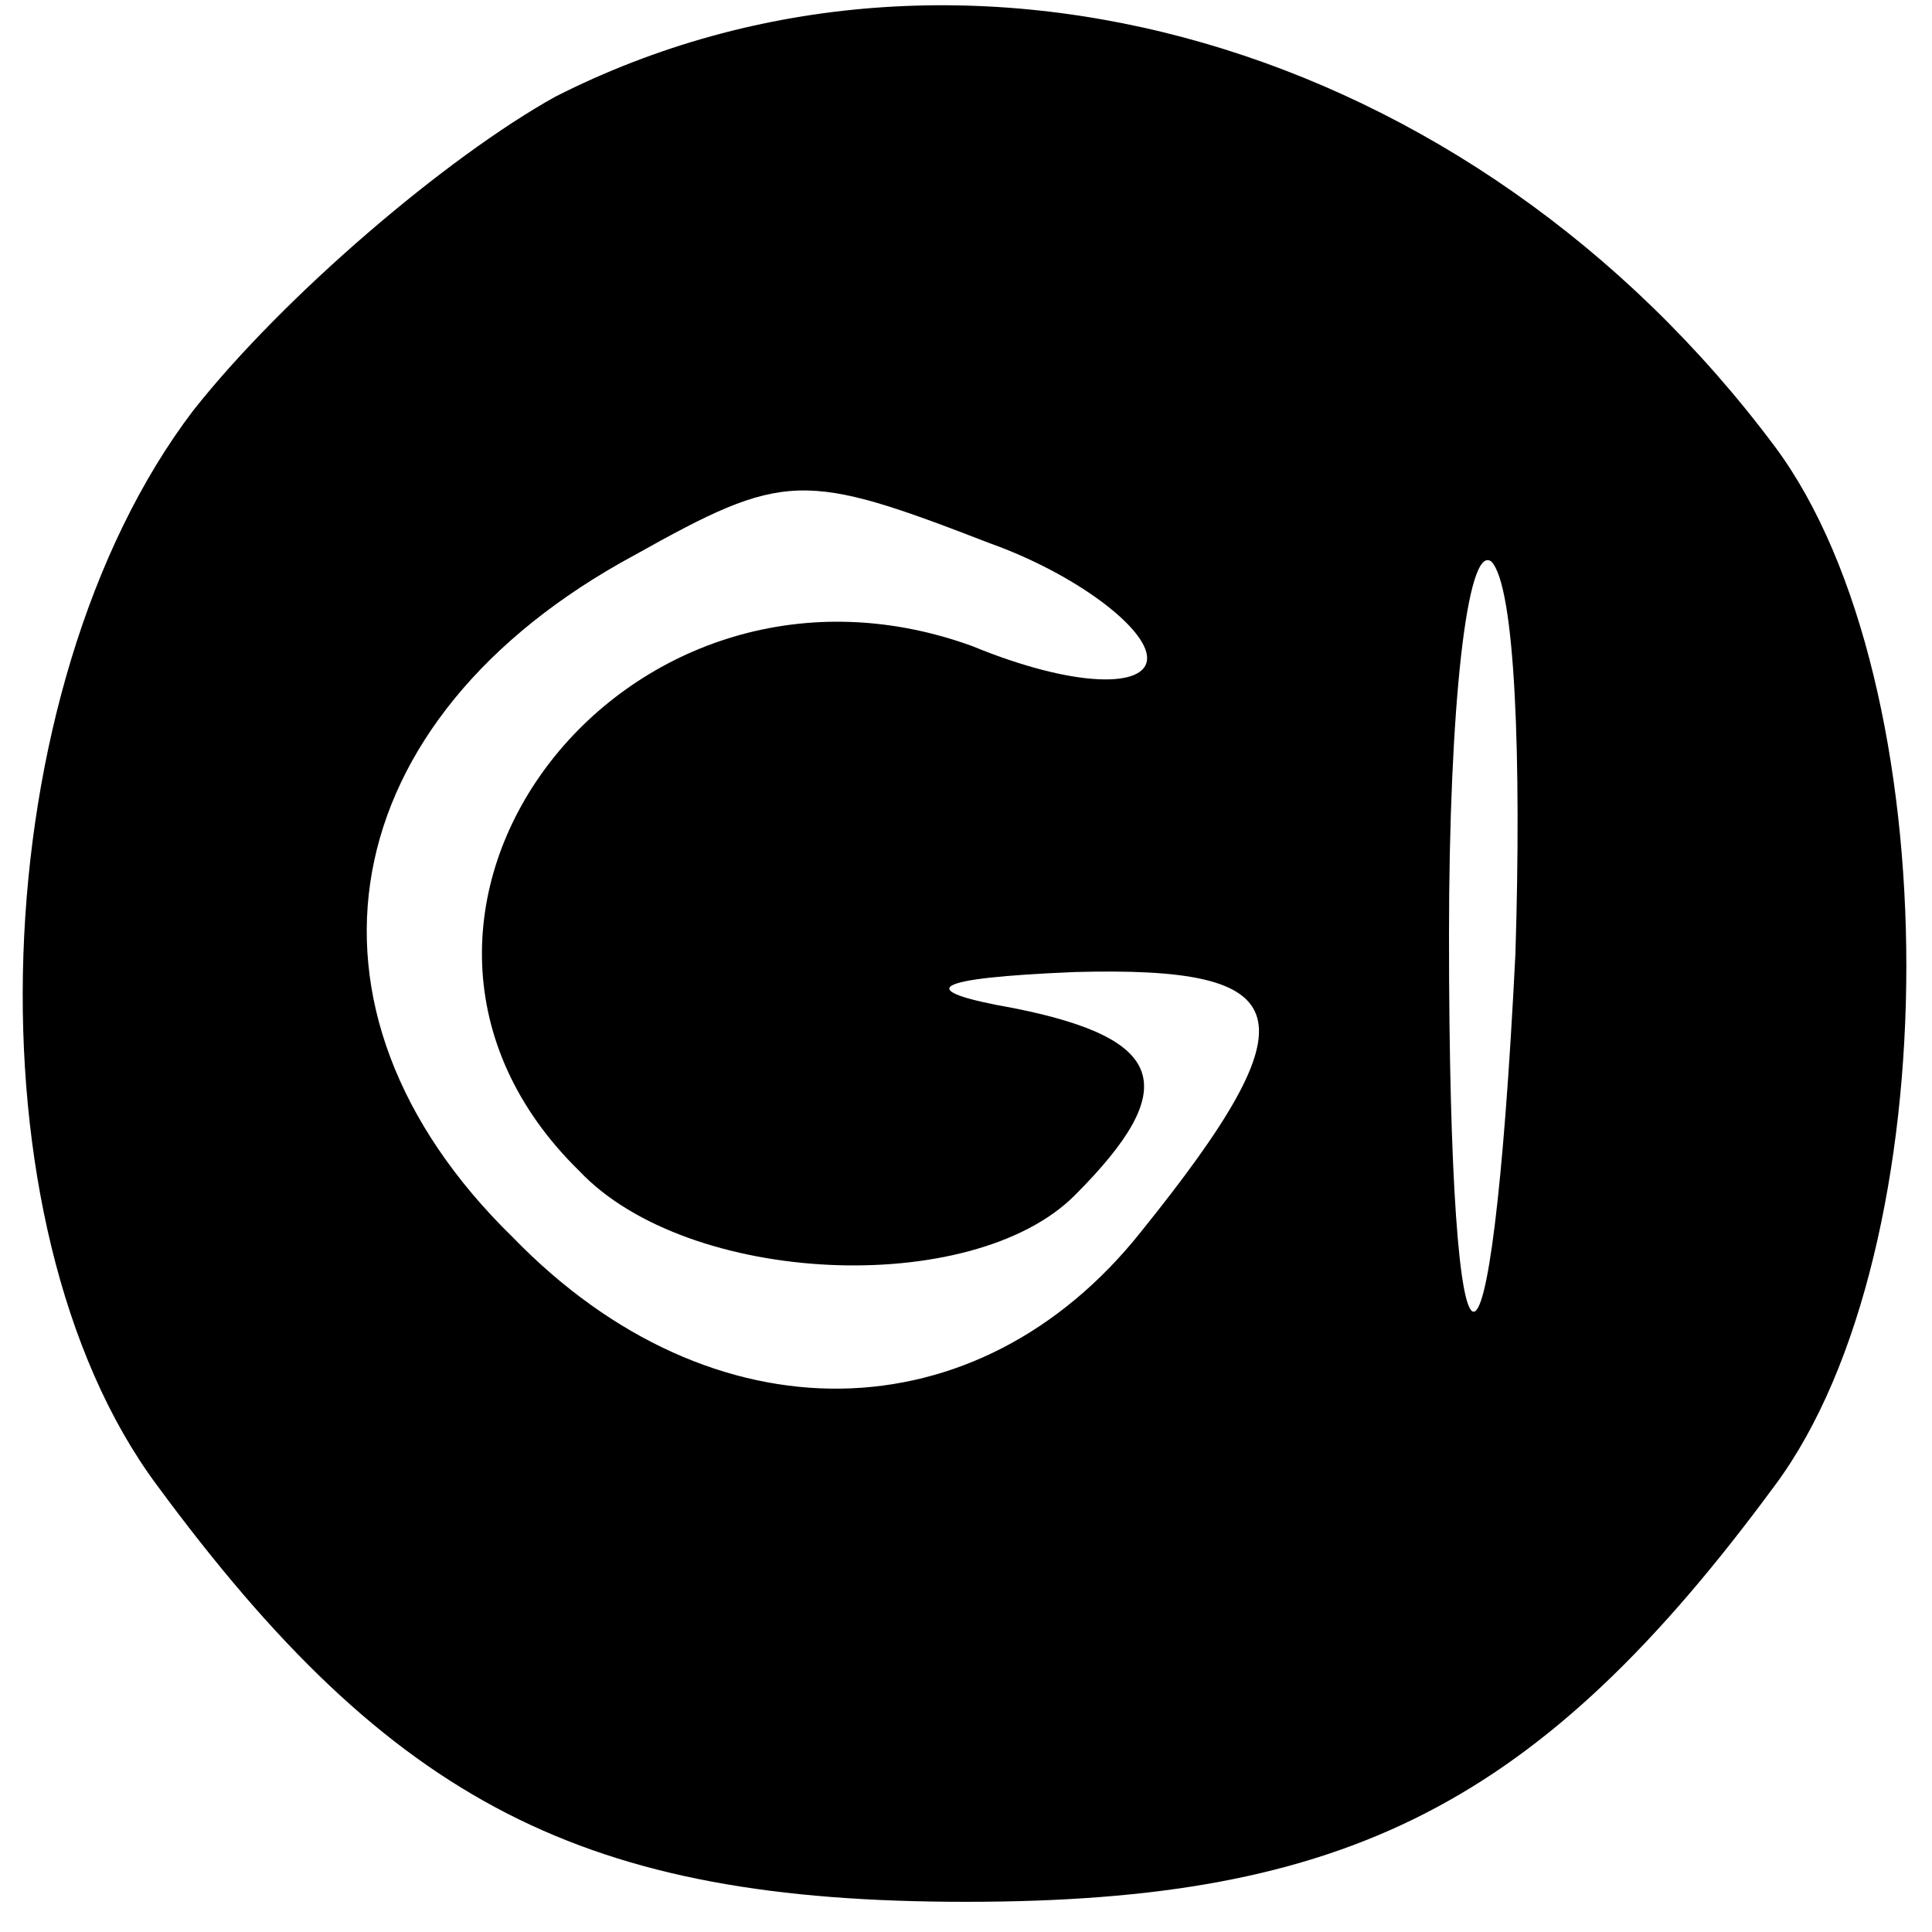 <?xml version="1.0" encoding="UTF-8" standalone="no"?> <svg xmlns="http://www.w3.org/2000/svg" version="1.0" width="32pt" height="32pt" viewBox="0 0 32 32" preserveAspectRatio="xMidYMid meet"><g transform="translate(0,32) scale(0.1,-0.1)" fill="#000000" stroke="none"><path d="M92 304 c-18 -10 -45 -33 -60 -52 -35 -46 -38 -135 -6 -178 39 -53 71 -69 134 -69 63 0 95 16 134 69 29 39 29 133 0 172 -50 67 -135 92 -202 58z m72 -74 c14 -5 26 -14 26 -19 0 -5 -12 -5 -29 2 -58 21 -108 -45 -65 -87 18 -19 65 -21 82 -4 18 18 15 26 -10 31 -17 3 -14 5 10 6 37 1 40 -7 11 -43 -27 -34 -71 -35 -104 -1 -39 38 -30 86 20 113 25 14 28 14 59 2z m87 -68 c-4 -80 -11 -79 -11 3 0 38 3 65 7 62 4 -4 5 -33 4 -65z"></path></g></svg> 